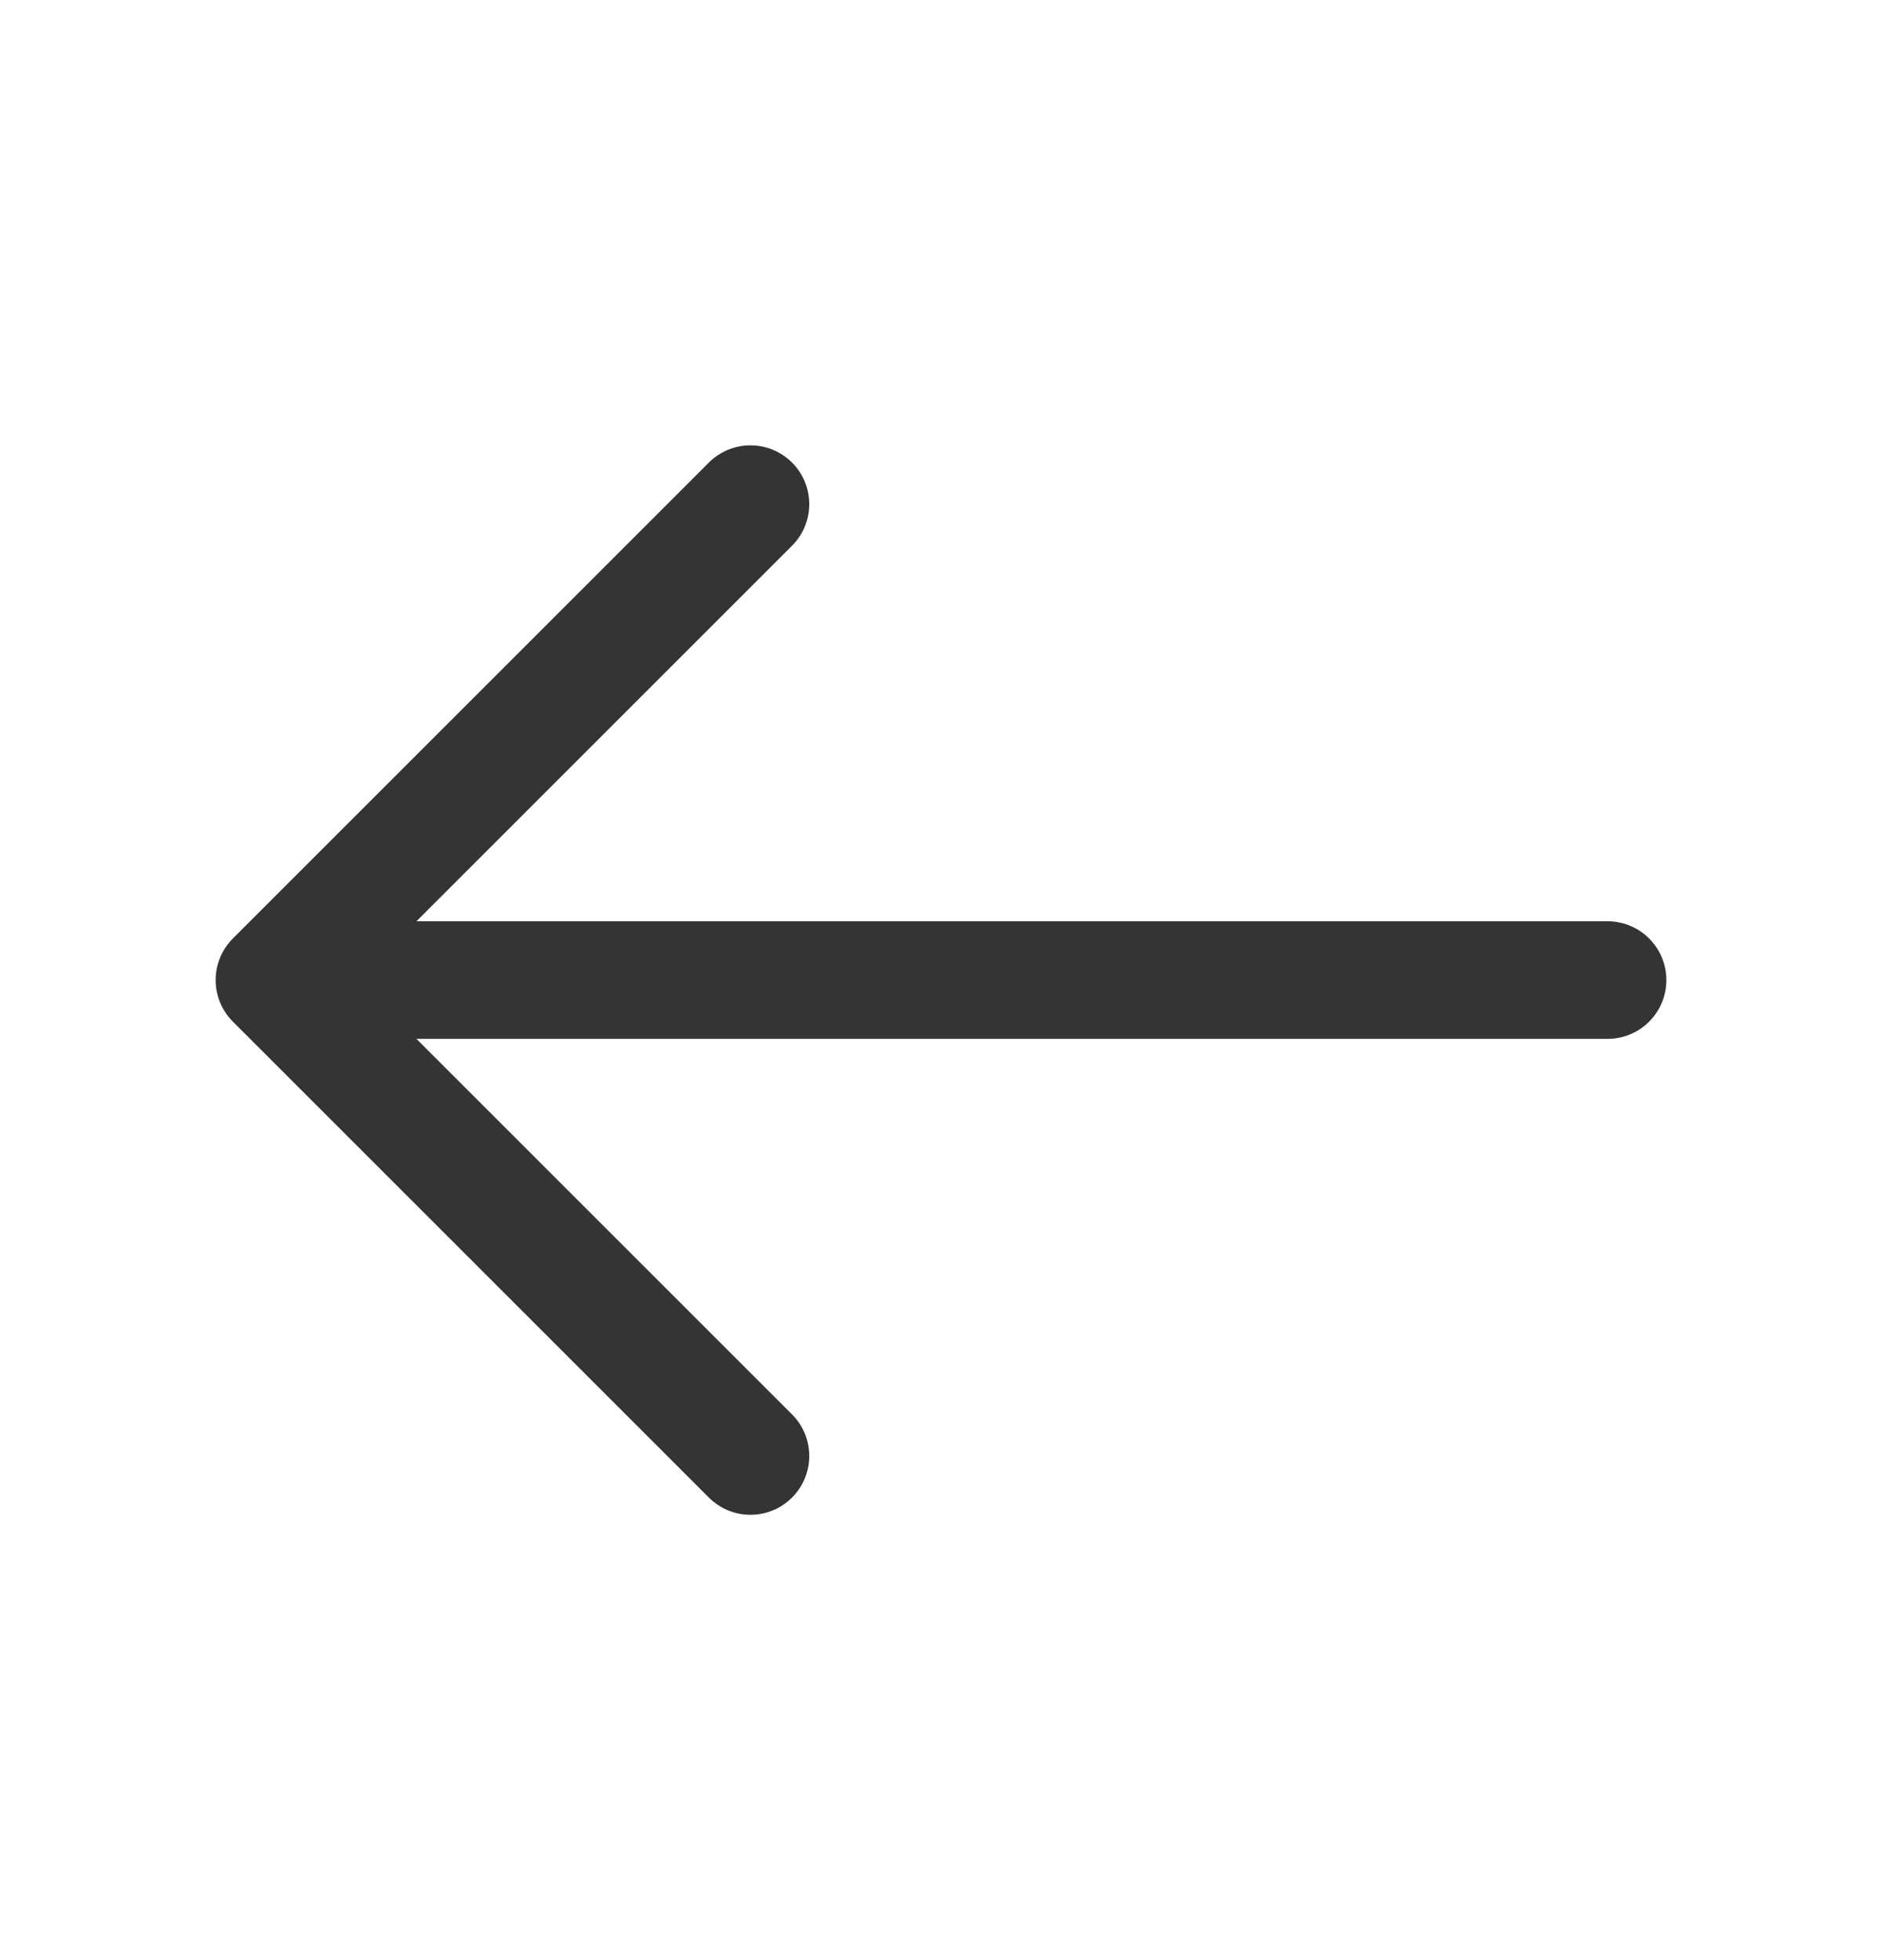<svg width="24" height="25" viewBox="0 0 24 25" fill="none" xmlns="http://www.w3.org/2000/svg">
<g id="ICON-arrowleft">
<path id="Vector" d="M9.57 6.43L3.5 12.5L9.57 18.57M20.5 12.5H3.67" stroke="#343434" stroke-width="1.5" stroke-miterlimit="10" stroke-linecap="round" stroke-linejoin="round"/>
</g>
</svg>
